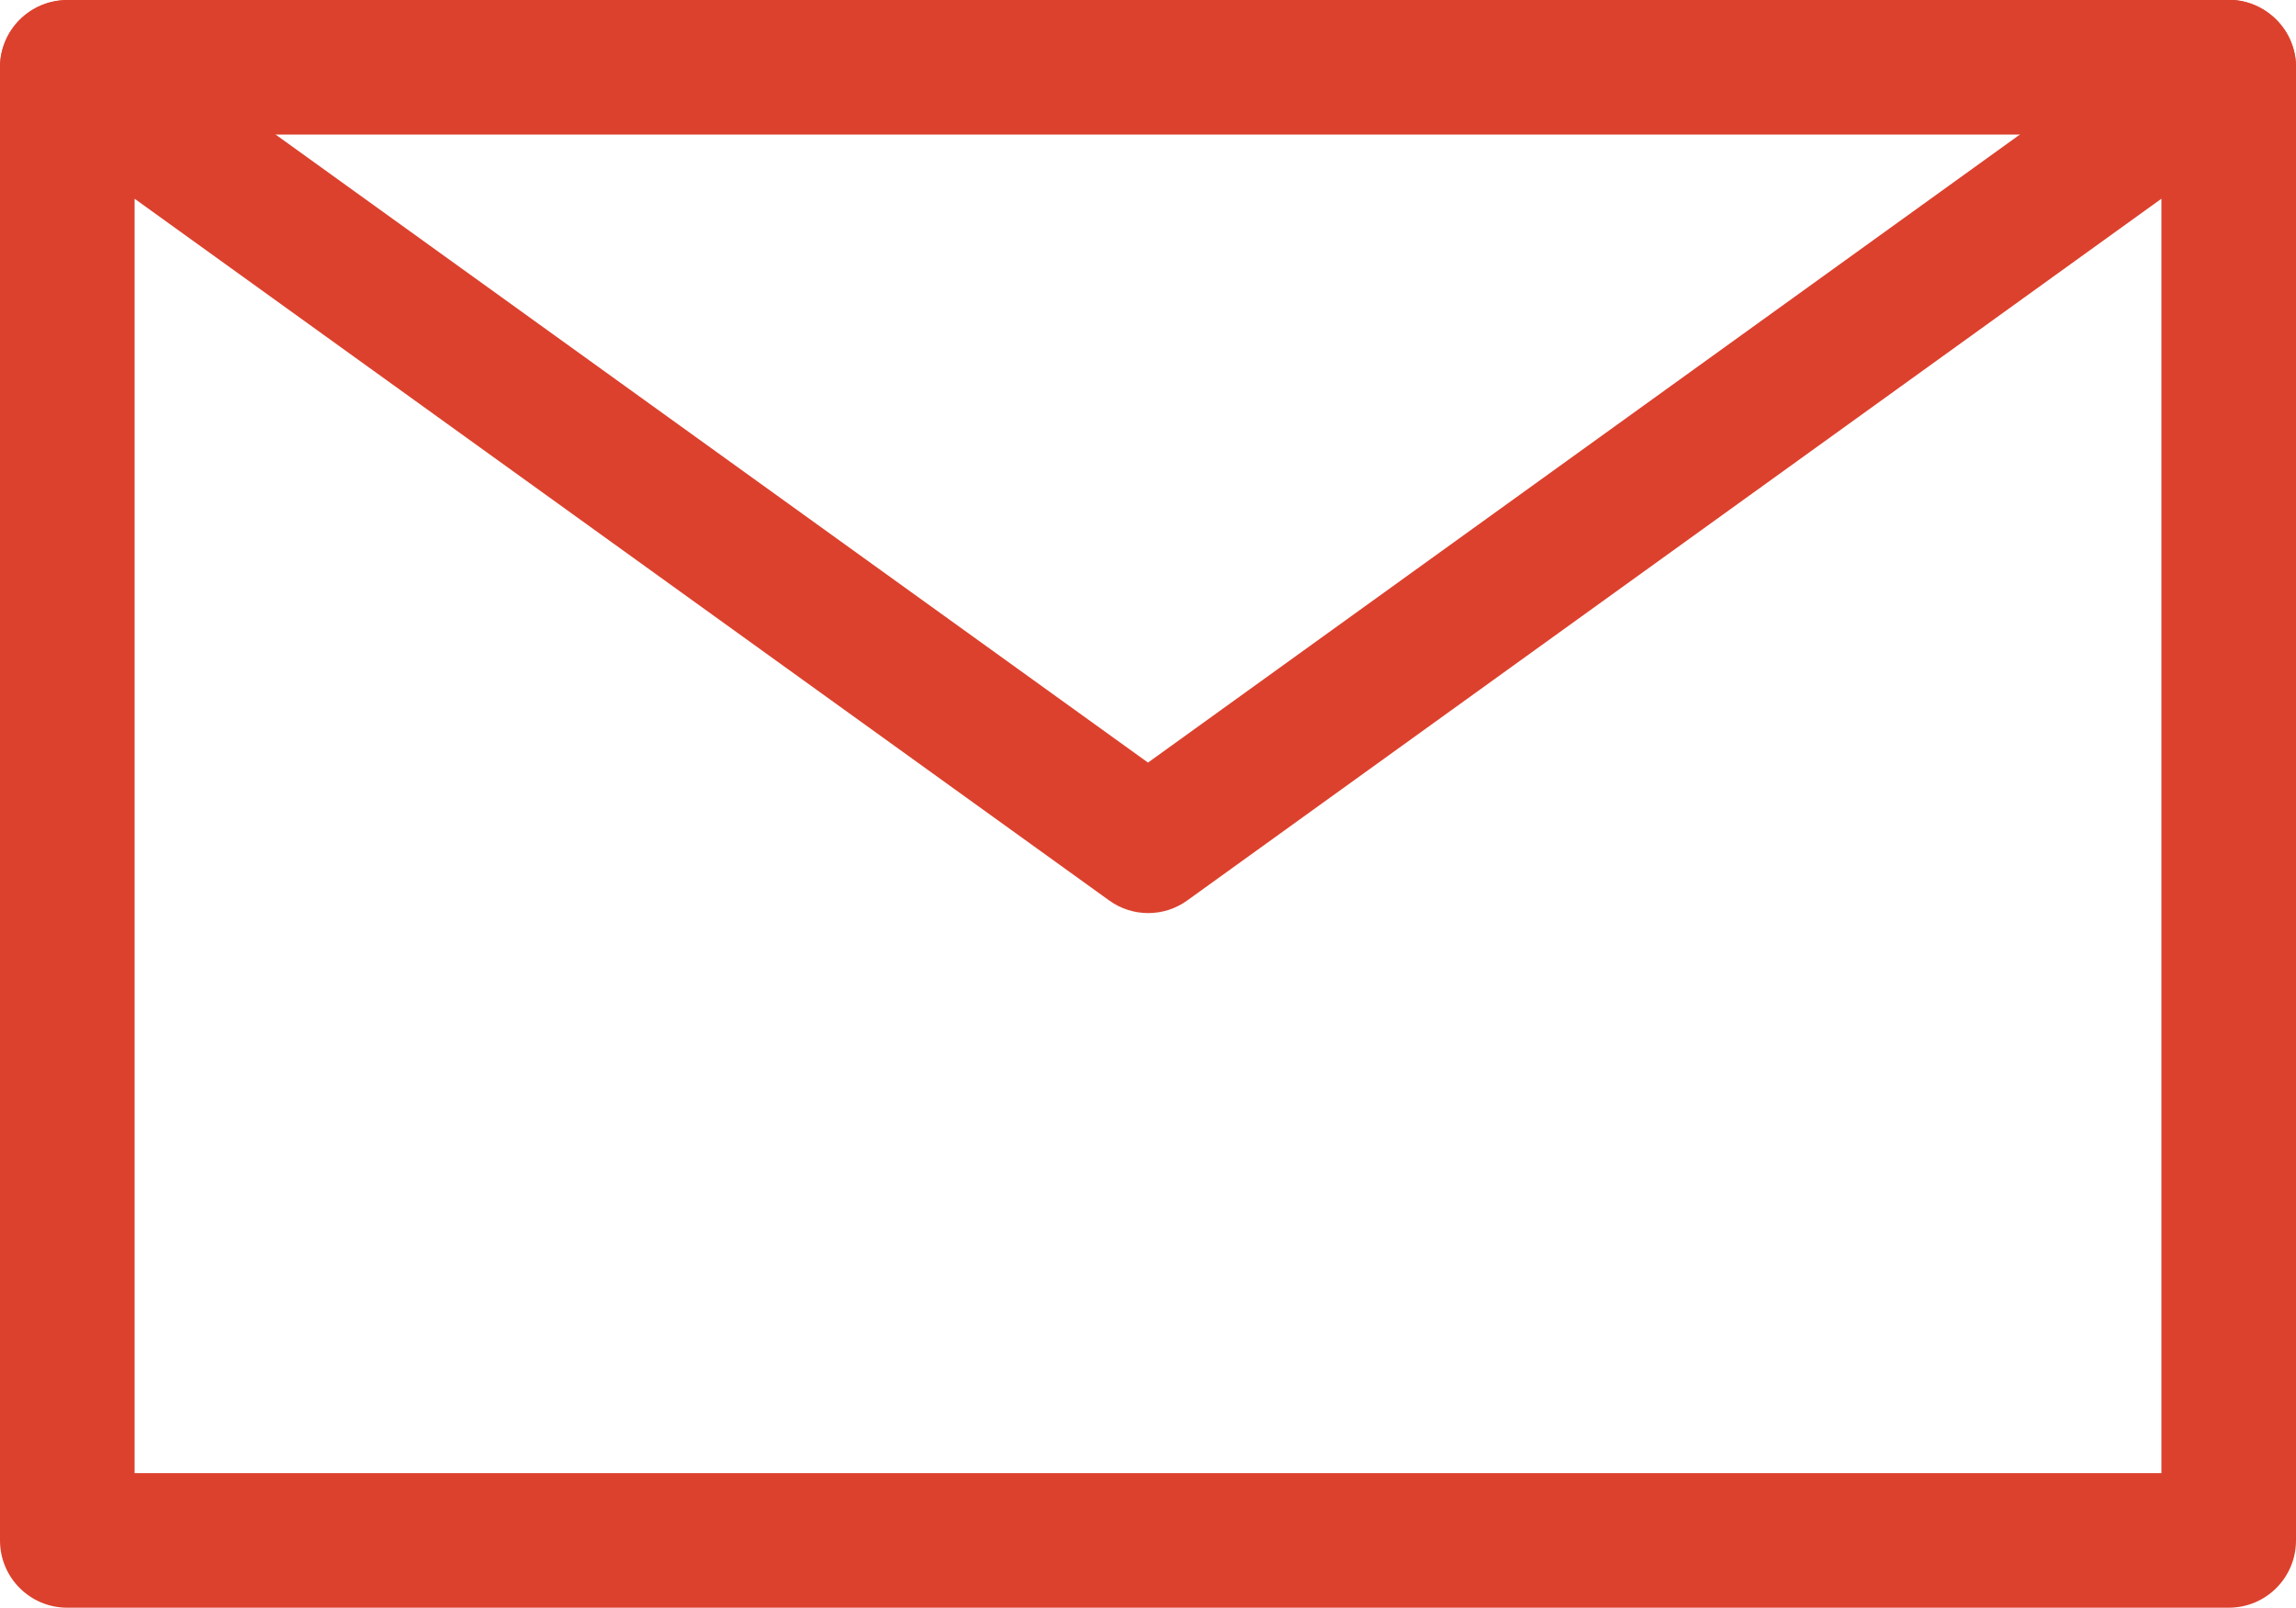 <?xml version="1.0" encoding="UTF-8"?><svg id="Layer_2" xmlns="http://www.w3.org/2000/svg" viewBox="0 0 51.18 35.84"><defs><style>.cls-1{fill:#dc412d;}</style></defs><g id="INNHOLD"><g><path class="cls-1" d="M49.68,35.84H1.5c-.83,0-1.5-.67-1.5-1.5V1.5C0,.94,.32,.42,.82,.17c.5-.26,1.1-.21,1.56,.12L25.59,17,48.8,.28c.46-.33,1.06-.38,1.56-.12,.5,.26,.82,.77,.82,1.33V34.34c0,.83-.67,1.5-1.5,1.5ZM3,32.84H48.18V4.43l-21.71,15.64c-.52,.38-1.23,.38-1.75,0L3,4.43v28.41Z"/><path class="cls-1" d="M49.68,3H1.5c-.83,0-1.5-.67-1.5-1.5S.67,0,1.5,0H49.68c.83,0,1.5,.67,1.5,1.5s-.67,1.5-1.5,1.5Z"/></g></g></svg>